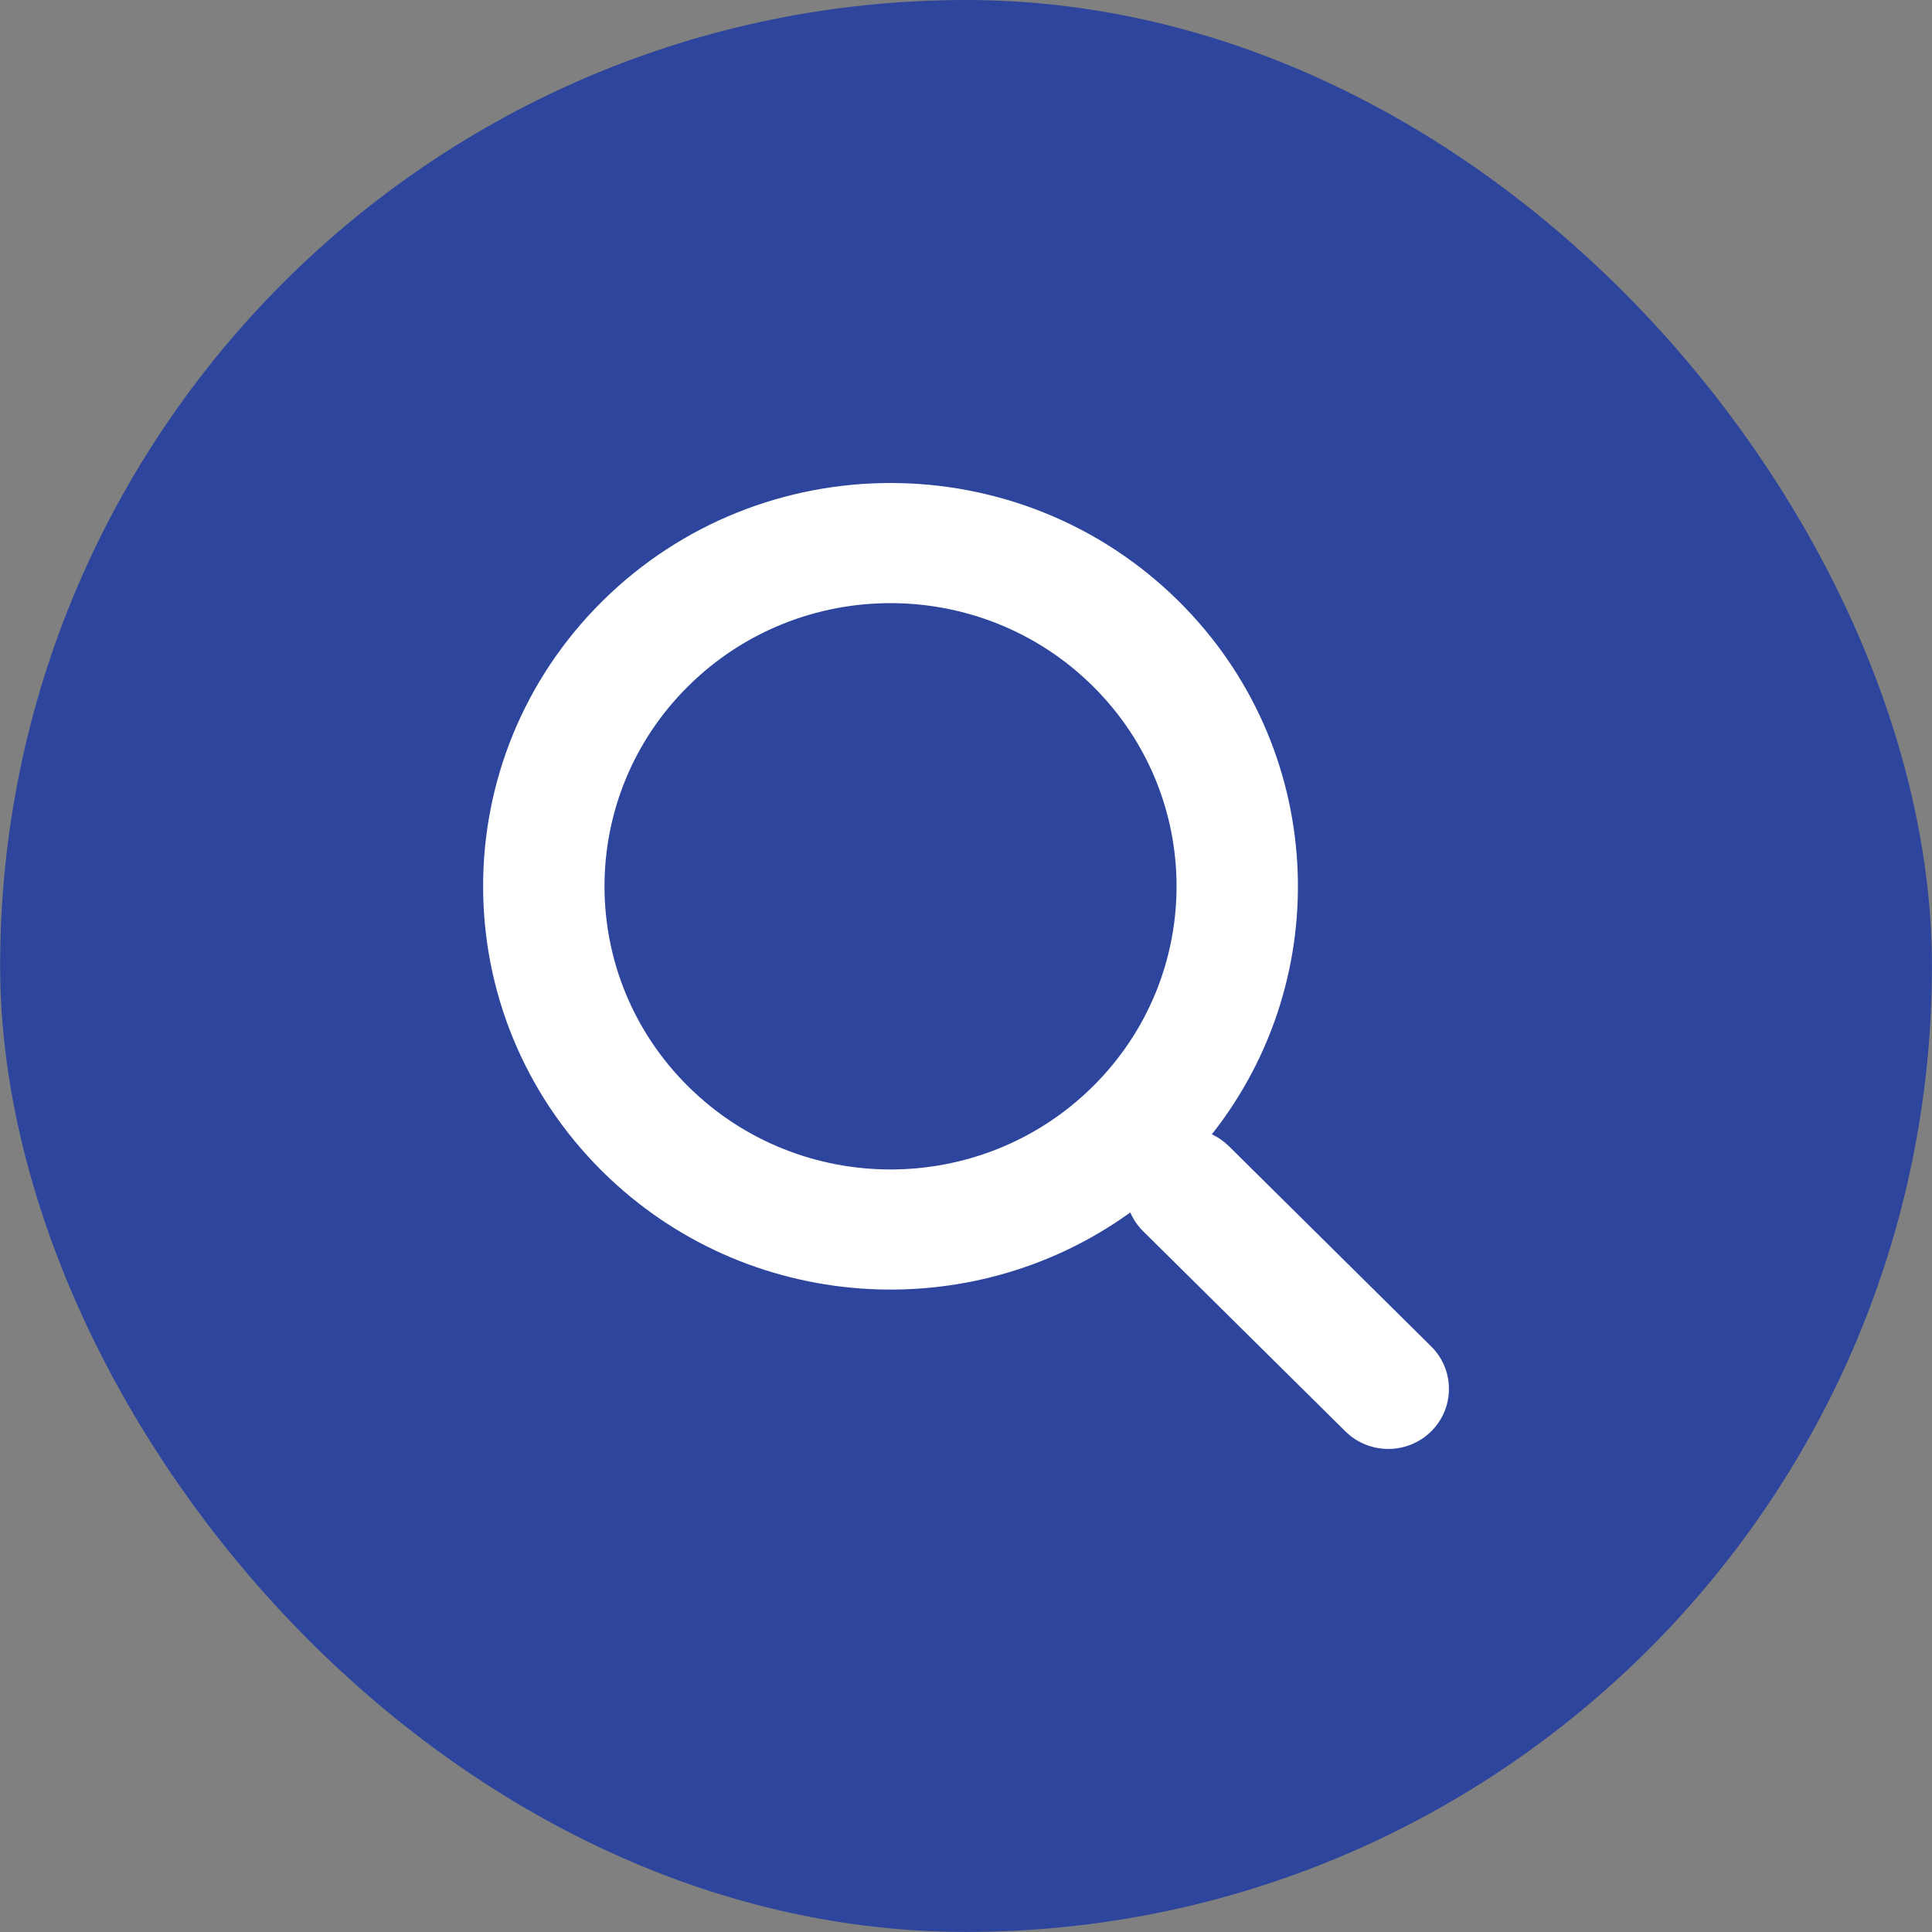 <svg width="32" height="32" viewBox="0 0 32 32" fill="none" xmlns="http://www.w3.org/2000/svg">
<rect x="0" y="0" width="32" height="32" fill="#808080" stroke="none"/>
<rect x="1.002" y="1" width="29.997" height="29.999" rx="14.999" fill="#2D459D"/>
<rect x="1.002" y="1" width="29.997" height="29.999" rx="14.999" stroke="#2D459D" stroke-width="2"/>
<path fill-rule="evenodd" clip-rule="evenodd" d="M18.1 11.364C19.95 13.195 19.95 16.165 18.1 17.996C16.25 19.828 13.25 19.828 11.4 17.996C9.55 16.165 9.55 13.195 11.4 11.364C13.25 9.532 16.25 9.532 18.1 11.364ZM20.072 18.788C22.142 16.167 21.958 12.369 19.521 9.956C16.886 7.348 12.614 7.348 9.978 9.956C7.343 12.565 7.343 16.794 9.978 19.403C12.361 21.761 16.081 21.988 18.721 20.082C18.77 20.194 18.84 20.3 18.933 20.392L22.284 23.708C22.676 24.096 23.312 24.096 23.705 23.708C24.097 23.319 24.097 22.689 23.705 22.301L20.355 18.985C20.27 18.901 20.174 18.835 20.072 18.788Z" fill="white"/>
</svg>
